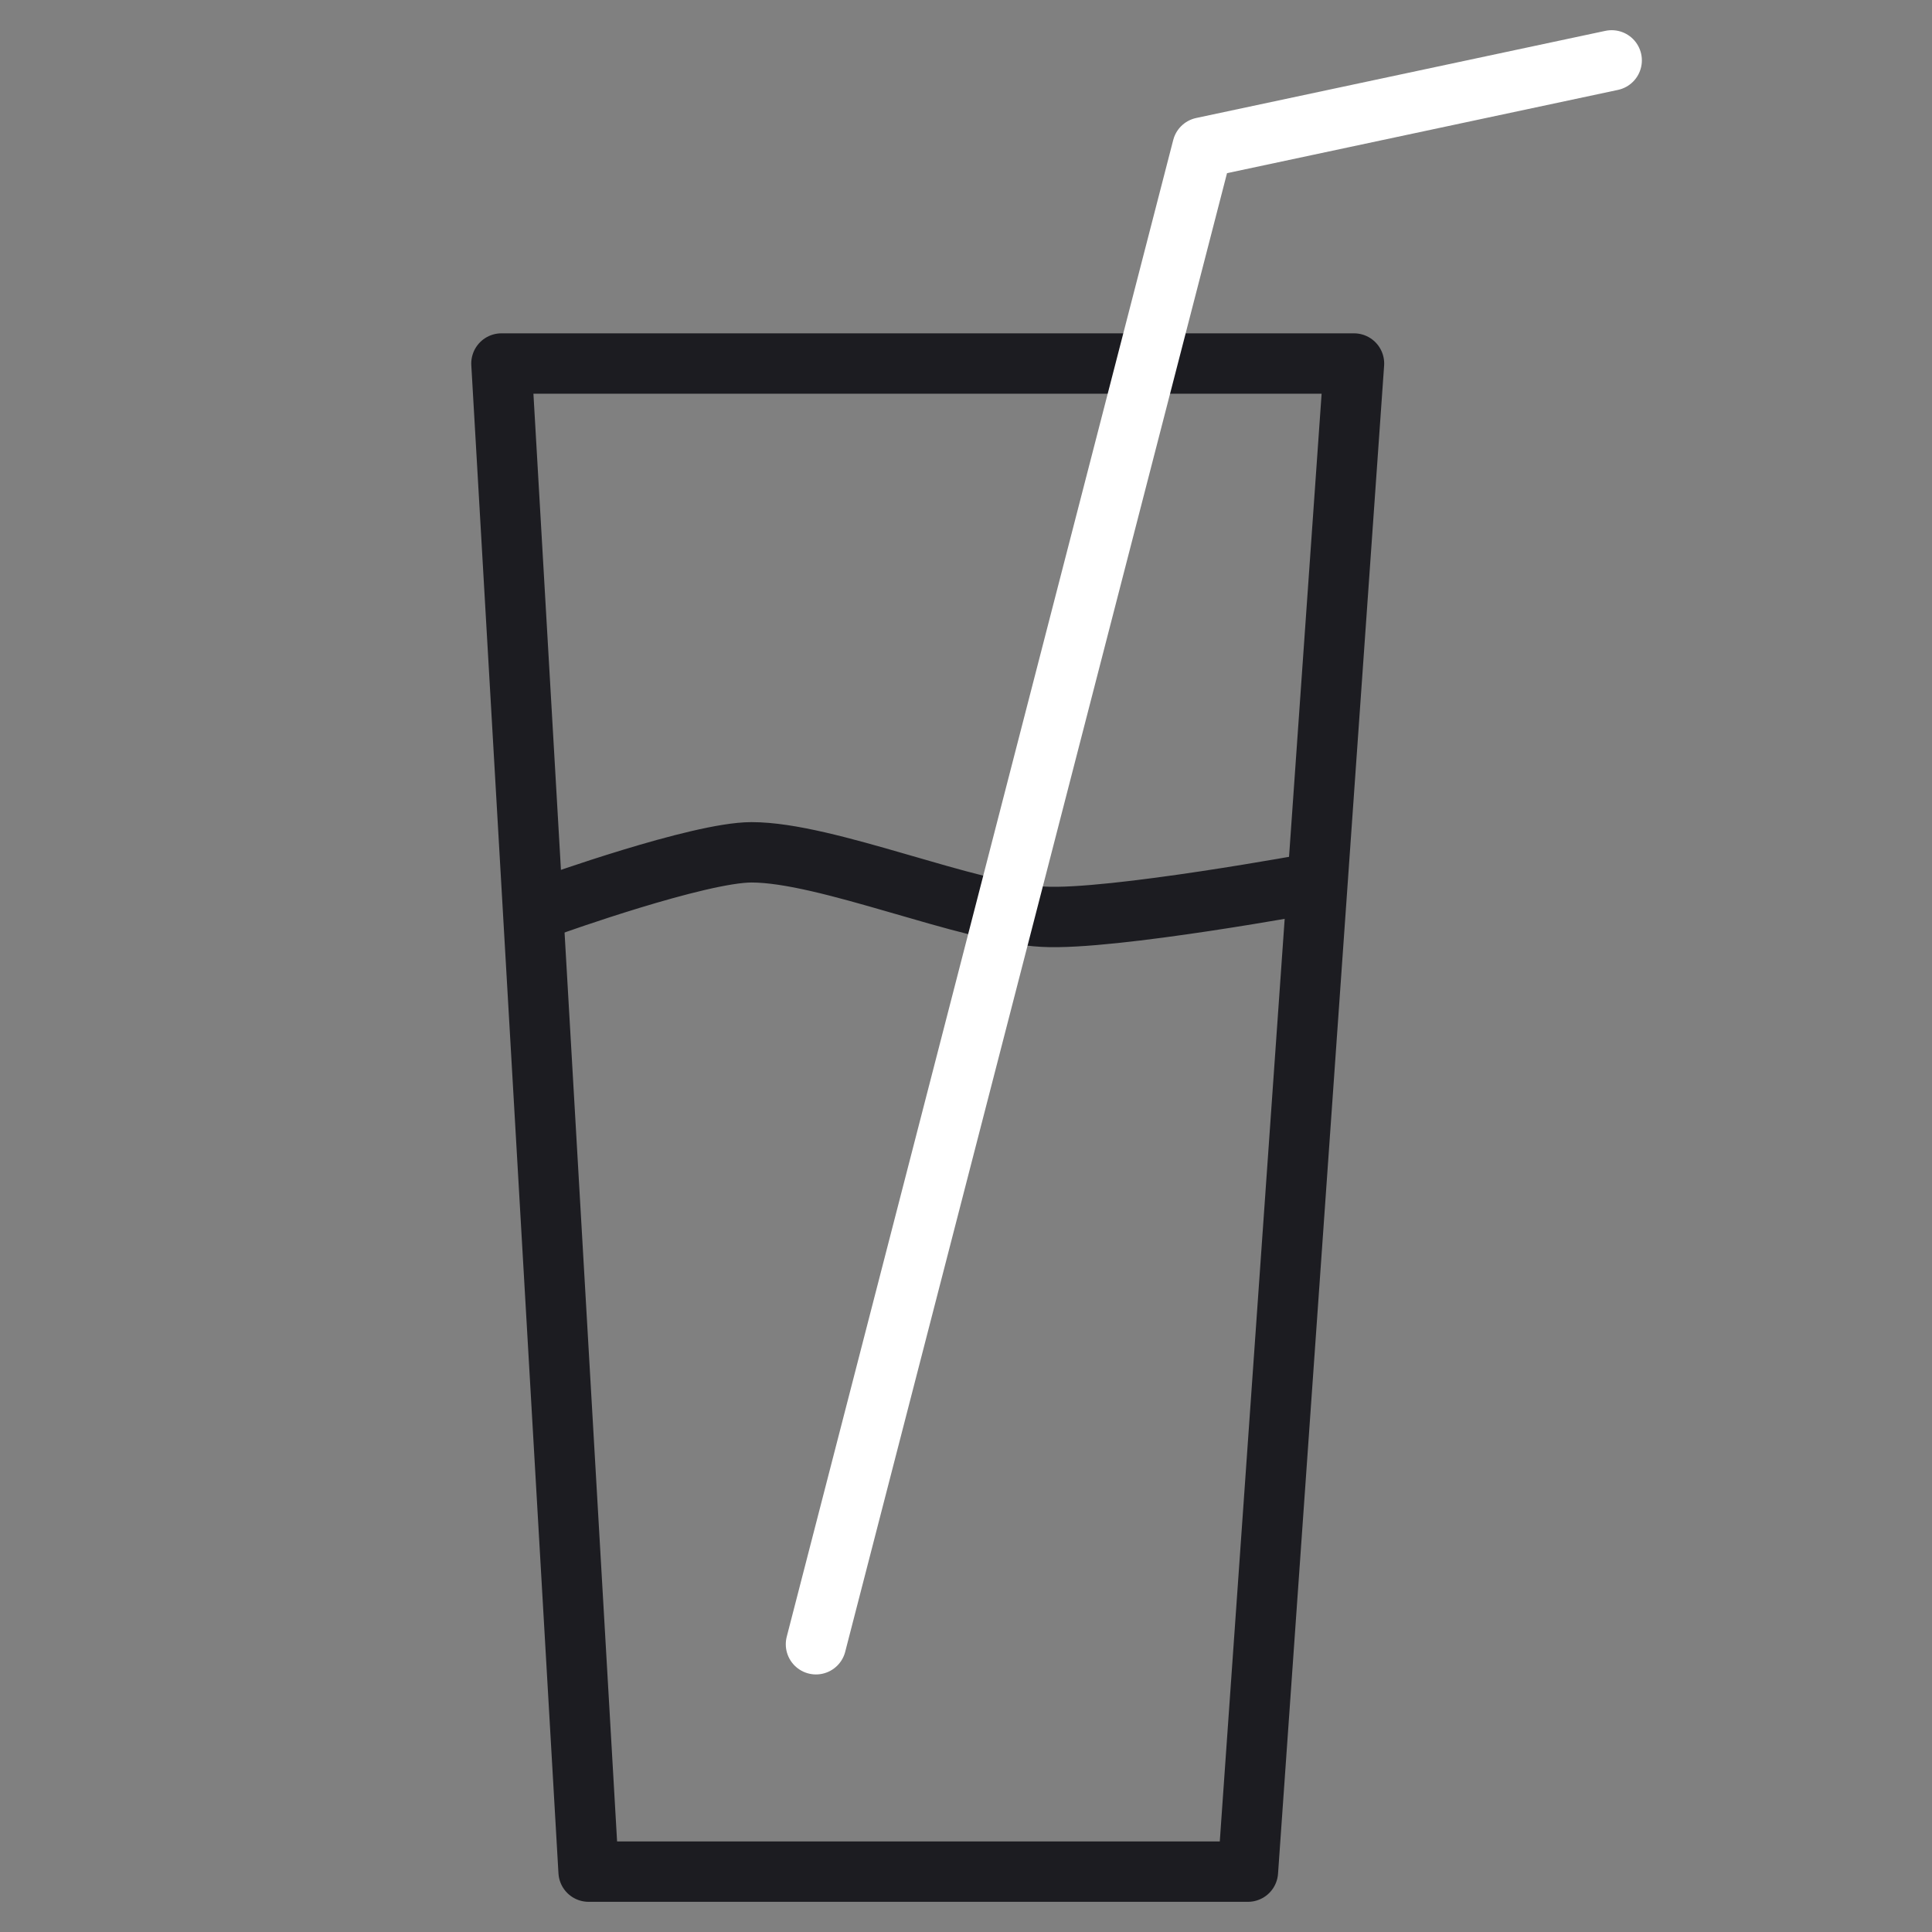 <svg width="64" height="64" viewBox="0 0 64 64" fill="none" xmlns="http://www.w3.org/2000/svg">
<rect x="0" y="0" width="64" height="64" fill="#808080" stroke="none"/>
<path d="M41.339 62H19.498L16.611 12.042H44.853L41.339 62Z" stroke="#1C1C21" stroke-width="2" stroke-linecap="round" stroke-linejoin="round"/>
<path d="M18.243 29.992C18.243 29.992 23.139 28.234 24.896 28.234C27.406 28.234 32.051 30.243 34.561 30.368C36.821 30.494 43.599 29.239 43.599 29.239" stroke="#1C1C21" stroke-width="2" stroke-linecap="round" stroke-linejoin="round"/>
<path d="M27.03 54.468L39.833 4.887L53.389 2" stroke="white" stroke-width="2" stroke-linecap="round" stroke-linejoin="round"/>
</svg>
